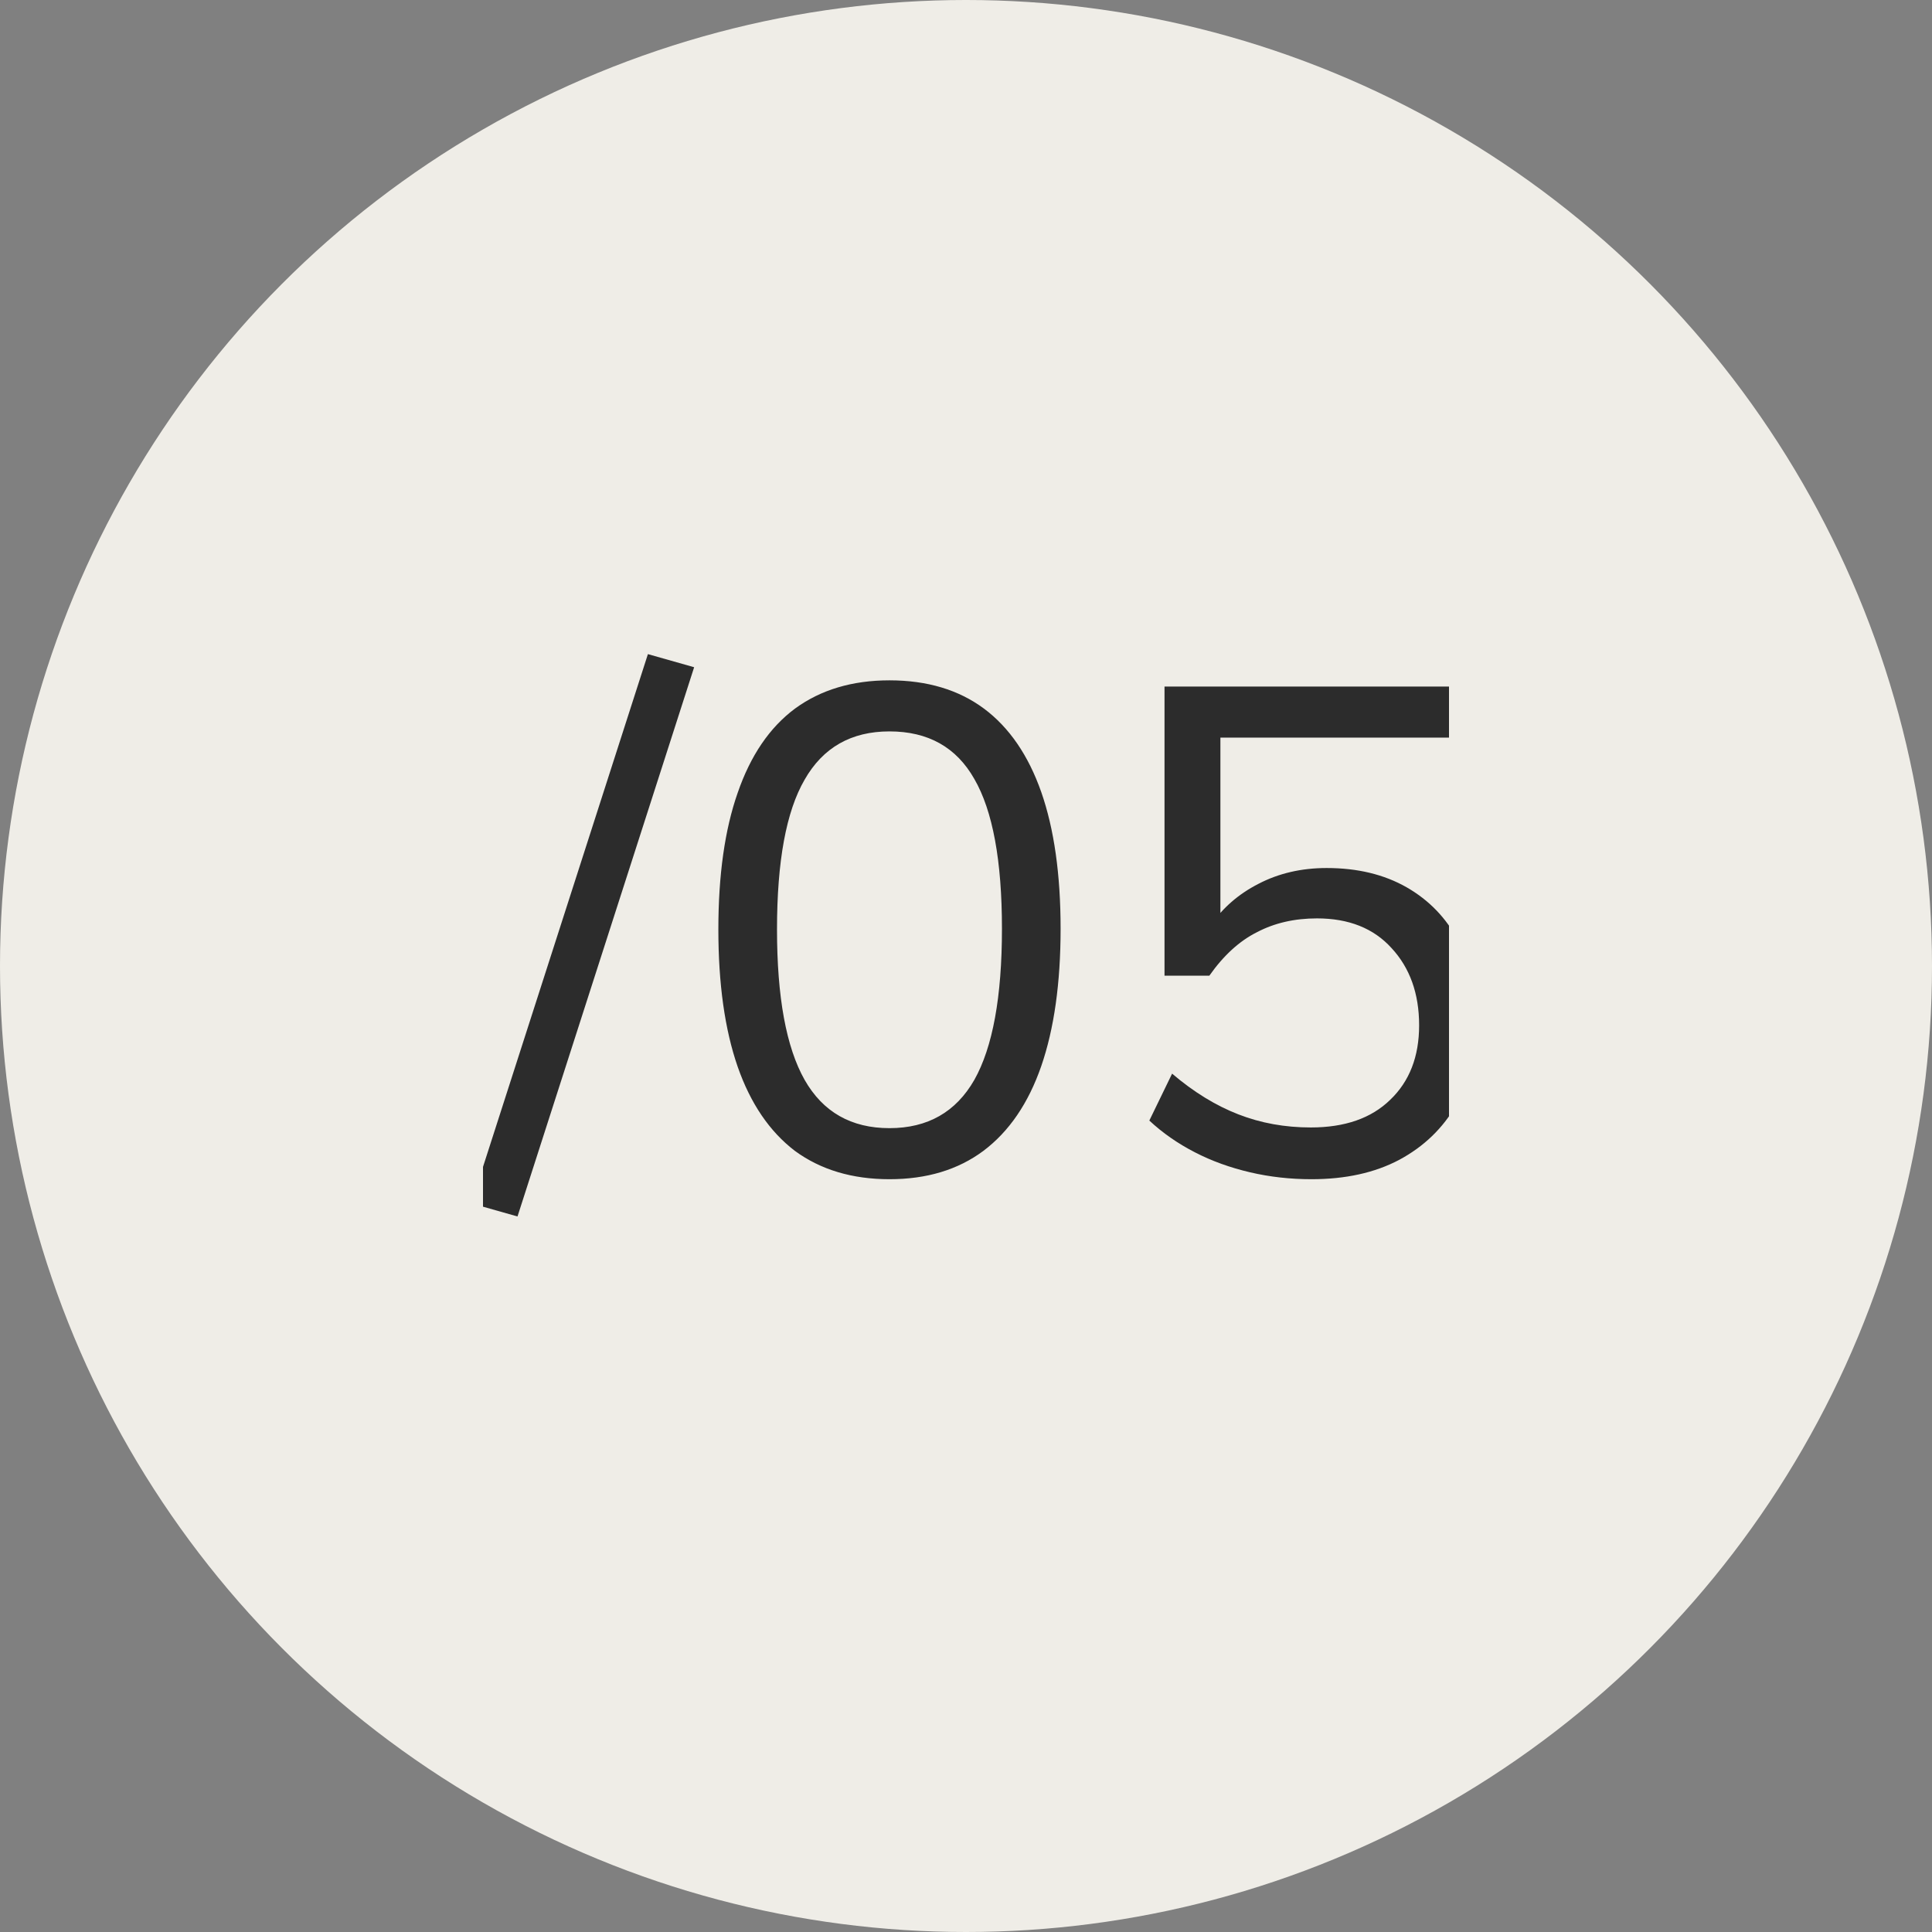 <?xml version="1.0" encoding="UTF-8"?> <svg xmlns="http://www.w3.org/2000/svg" width="28" height="28" viewBox="0 0 28 28" fill="none"><rect x="0" y="0" width="28" height="28" fill="#808080" stroke="none"/><circle cx="14" cy="14" r="14" fill="#EFEDE7"></circle><g clip-path="url(#clip0_92_1301)"><path d="M7.5 17.63L6.83 17.44L9.39 9.48L10.06 9.67L7.5 17.63ZM12.891 17.09C12.351 17.09 11.894 16.953 11.521 16.68C11.154 16.4 10.877 15.993 10.691 15.46C10.504 14.92 10.411 14.257 10.411 13.47C10.411 12.683 10.504 12.023 10.691 11.49C10.877 10.95 11.154 10.543 11.521 10.27C11.894 9.997 12.351 9.86 12.891 9.86C13.437 9.86 13.894 9.997 14.261 10.27C14.627 10.543 14.904 10.947 15.091 11.48C15.277 12.013 15.371 12.673 15.371 13.46C15.371 14.247 15.277 14.91 15.091 15.45C14.904 15.99 14.624 16.4 14.251 16.68C13.884 16.953 13.431 17.09 12.891 17.09ZM12.891 16.35C13.444 16.35 13.854 16.117 14.121 15.65C14.387 15.177 14.521 14.447 14.521 13.46C14.521 12.473 14.387 11.75 14.121 11.29C13.861 10.83 13.451 10.6 12.891 10.6C12.337 10.6 11.927 10.833 11.661 11.3C11.394 11.76 11.261 12.483 11.261 13.47C11.261 14.45 11.394 15.177 11.661 15.65C11.927 16.117 12.337 16.35 12.891 16.35ZM19.007 17.09C18.7 17.09 18.403 17.057 18.117 16.99C17.83 16.923 17.563 16.827 17.317 16.7C17.07 16.573 16.85 16.42 16.657 16.24L16.987 15.56C17.3 15.827 17.62 16.023 17.947 16.15C18.273 16.277 18.623 16.34 18.997 16.34C19.49 16.34 19.873 16.207 20.147 15.94C20.427 15.673 20.567 15.313 20.567 14.86C20.567 14.4 20.433 14.027 20.167 13.74C19.907 13.453 19.547 13.31 19.087 13.31C18.76 13.31 18.47 13.377 18.217 13.51C17.963 13.637 17.733 13.847 17.527 14.14H16.877V9.95H21.027V10.69H17.687V13.41H17.547C17.72 13.157 17.95 12.957 18.237 12.81C18.53 12.657 18.86 12.58 19.227 12.58C19.673 12.58 20.06 12.673 20.387 12.86C20.713 13.047 20.963 13.307 21.137 13.64C21.317 13.973 21.407 14.363 21.407 14.81C21.407 15.27 21.307 15.67 21.107 16.01C20.913 16.35 20.637 16.617 20.277 16.81C19.923 16.997 19.5 17.09 19.007 17.09Z" fill="#2C2C2C"></path></g><defs><clipPath id="clip0_92_1301"><rect width="14" height="14" fill="white" transform="translate(7 7)"></rect></clipPath></defs></svg> 
